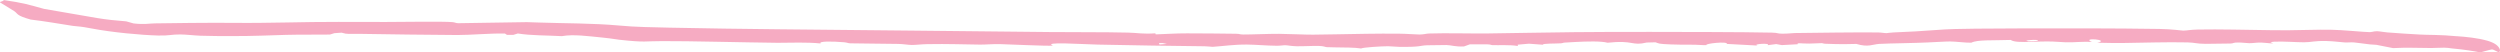 <?xml version="1.0" encoding="UTF-8"?> <svg xmlns="http://www.w3.org/2000/svg" viewBox="0 0 327.3 6.861" fill="none"><path d="M305.184 3.895C306.518 3.9 309.753 4.226 310.273 4.207C310.393 4.202 310.488 4.186 310.585 4.166C310.773 4.128 310.943 4.08 311.215 4.088C311.592 4.101 312.112 4.214 312.557 4.244C314.423 4.367 315.118 4.444 316.834 4.524C317.896 4.592 319.35 4.522 321.726 4.75L321.489 4.728C322.915 4.819 324.42 4.983 325.619 5.324L325.664 5.335C325.944 5.414 326.508 5.619 326.783 5.841C327.07 6.059 327.175 6.237 327.24 6.373C327.355 6.643 327.293 6.781 327.158 6.811C327.15 6.813 327.14 6.814 327.133 6.815C326.963 6.83 326.481 6.46 326.231 6.471C326.011 6.497 324.874 6.828 324.722 6.862C324.692 6.856 324.654 6.848 324.604 6.837L324.639 6.846C323.932 6.695 322.433 6.47 321.279 6.367L321.129 6.353C320.747 6.28 320.197 6.248 319.99 6.242C319.515 6.231 318.91 6.288 318.283 6.286C316.252 6.28 315.178 6.2 313.304 6.299C312.569 6.163 311.845 6.02 311.125 5.87C310.86 5.864 310.563 5.842 310.256 5.811C309.429 5.726 308.584 5.578 308.172 5.552C307.707 5.522 307.425 5.581 306.943 5.554C306.403 5.524 305.579 5.394 304.579 5.37C302.943 5.331 302.635 5.533 301.651 5.535C300.639 5.539 299.038 5.4 297.736 5.456C297.571 5.477 297.406 5.497 297.236 5.518C297.359 5.57 297.476 5.623 297.593 5.675C297.459 5.678 297.336 5.676 297.224 5.671C296.811 5.651 296.512 5.581 296.042 5.574C295.317 5.564 294.965 5.659 294.48 5.654C294.091 5.649 293.551 5.564 293.041 5.564C292.292 5.563 292.462 5.68 292.059 5.697C291.894 5.704 288.944 5.739 288.774 5.739C287.507 5.732 287.397 5.574 286.383 5.551C283.577 5.49 280.696 5.596 278.103 5.627C276.944 5.64 275.734 5.623 274.577 5.592C276.396 5.2 272.359 4.865 273.878 5.502C272.591 5.406 271.679 5.572 270.462 5.538C269.673 5.517 269.133 5.427 268.001 5.427C266.645 5.426 265.211 5.541 264.246 5.475C263.777 5.443 263.449 5.372 263.249 5.229C260.918 5.313 258.887 5.176 258.09 5.588C257.503 5.621 255.966 5.425 255.319 5.429C255.112 5.429 254.59 5.441 253.753 5.488C252.091 5.588 249.475 5.656 248.937 5.66C248.117 5.681 246.699 5.704 246.019 5.748C245.165 5.803 244.587 6.221 243.035 5.751C241.86 5.784 241.199 5.787 240.389 5.771C239.993 5.762 239.54 5.748 238.989 5.729C238.689 5.719 238.652 5.648 238.481 5.648C238.126 5.648 237.52 5.7 236.876 5.705C235.832 5.714 235.225 5.564 235.348 5.792C234.651 5.83 233.961 5.867 233.274 5.904C233.032 5.859 232.782 5.815 232.542 5.77C232.177 5.818 231.802 5.865 231.435 5.912C231.862 5.582 229.264 5.772 230.113 5.964C228.77 5.892 227.425 5.821 226.084 5.75C226.262 5.374 223.14 5.701 223.407 5.906C223.254 5.906 223.1 5.905 222.947 5.905C221.601 5.803 220.37 5.883 218.732 5.815C217.094 5.747 217.244 5.711 216.743 5.538C216.36 5.548 215.97 5.558 215.588 5.568C213.584 6.044 213.911 5.22 210.464 5.594C209.602 5.366 207.767 5.415 206.162 5.501C205.682 5.526 205.243 5.554 204.833 5.578C204.623 5.591 204.629 5.649 204.346 5.67C203.67 5.719 201.92 5.669 201.992 5.855C201.387 5.81 200.778 5.765 200.17 5.721C199.68 5.763 199.189 5.806 198.697 5.848C198.704 5.906 198.712 5.964 198.719 6.022C197.709 5.841 196.151 5.943 195.374 5.906C195.222 5.899 195.173 5.819 194.701 5.804C194.131 5.786 193.109 5.823 192.432 5.805C192.183 5.897 191.929 5.989 191.669 6.08C190.488 6.14 190.044 5.908 189.353 5.895C189.219 5.893 186.933 5.922 186.807 5.927C185.792 5.97 186.092 6.172 183.158 6.133C182.62 6.126 182.219 6.057 181.74 6.054C180.9 6.05 178.413 6.203 178.199 6.347C177.475 6.214 175.849 6.212 174.685 6.199C174.269 6.194 173.912 6.188 173.694 6.173C173.454 6.155 173.392 6.039 172.651 6.011C172.07 5.989 170.507 6.073 169.758 6.054C168.947 6.032 168.655 5.933 168.299 5.924C167.961 5.916 167.648 5.993 167.18 5.99C165.732 5.978 164.407 5.843 163.268 5.833C161.602 5.818 160.138 6.039 158.758 6.132C158.414 6.114 158.073 6.062 157.709 6.058C153.252 6.017 148.202 5.93 143.724 5.838C141.643 5.796 136.473 5.429 137.853 5.969C137.129 6.055 131.874 5.788 130.874 5.774C129.879 5.76 129.078 5.846 128.296 5.839C125.921 5.817 124.261 5.73 121.37 5.779C120.632 5.792 119.822 5.894 119.382 5.888C118.849 5.879 118.29 5.764 117.591 5.749C115.962 5.714 112.879 5.711 111.318 5.672C111.027 5.665 110.925 5.569 110.514 5.533C108.927 5.397 107.121 5.382 107.441 5.69C105.491 5.501 103.687 5.605 101.905 5.602C101.795 5.602 101.685 5.601 101.577 5.6C97.54 5.56 90.232 5.364 86.689 5.383C84.426 5.377 84.585 5.591 81.063 5.202C80.897 5.18 80.741 5.157 80.596 5.135C80.063 5.057 79.555 4.985 78.912 4.922C76.997 4.739 75.11 4.458 73.556 4.732C72.468 4.675 71.474 4.656 70.554 4.62C69.575 4.582 68.667 4.525 67.798 4.384C67.596 4.445 67.403 4.505 67.203 4.566C66.92 4.565 66.647 4.565 66.367 4.565C66.279 4.505 66.19 4.445 66.102 4.386C64.104 4.357 61.572 4.59 59.88 4.585C57.043 4.572 49.737 4.486 47.049 4.432C45.62 4.401 45.555 4.53 44.721 4.278C44.616 4.285 44.512 4.292 44.409 4.299C44.193 4.314 43.981 4.329 43.774 4.344C43.574 4.404 43.38 4.464 43.189 4.524C41.362 4.552 39.206 4.516 37.459 4.565C35.546 4.62 32.988 4.731 30.564 4.723C29.024 4.724 27.5 4.724 26.226 4.676C25.42 4.646 24.409 4.52 23.617 4.51C22.462 4.495 22.177 4.688 20.699 4.65C18.499 4.595 14.648 4.236 12.072 3.741C11.68 3.669 11.338 3.607 11.026 3.556C10.337 3.443 9.995 3.459 9.523 3.386C7.546 3.078 5.939 2.79 4.011 2.56C2.077 2.014 2.384 1.815 1.875 1.466C1.472 1.203 0.355 0.528 0.025 0.337C-0.153 0.197 0.669 0.16 0.441 -0C3.069 0.37 3.875 0.646 5.78 1.166C8.082 1.572 10.402 1.97 12.727 2.363C13.938 2.567 15.222 2.698 16.522 2.795C16.839 2.887 17.158 2.978 17.483 3.066L17.483 3.067C18.886 3.23 19.512 3.073 20.278 3.061C22.957 3.021 26.563 2.969 30.565 2.991C35.011 3.051 39.946 2.847 44.316 2.867C46.595 2.864 48.71 2.874 50.512 2.877C52.281 2.876 58.041 2.783 59.258 2.898C59.573 2.928 59.664 3.033 59.997 3.038C62.986 2.983 65.972 2.935 68.966 2.898C69.495 2.917 70.033 2.934 70.558 2.95C74.007 3.072 77.453 3.021 81.087 3.344C83.175 3.552 85.417 3.559 87.632 3.62C92.409 3.726 97.151 3.779 101.931 3.834C113.79 3.962 125.619 4.057 137.369 4.194C140.551 4.231 144.588 4.191 147.703 4.269C149.007 4.302 149.541 4.475 151.254 4.364C151.272 4.41 151.289 4.456 151.308 4.501C152.794 4.459 153.755 4.364 155.417 4.367C156.832 4.37 160.547 4.392 161.792 4.418C162.432 4.431 162.193 4.514 162.799 4.518C163.834 4.524 166.022 4.421 167.449 4.429C168.73 4.437 170.889 4.547 171.894 4.537C172.78 4.529 173.743 4.514 174.655 4.497C177.426 4.448 180.277 4.381 183.114 4.407C184.142 4.417 185.507 4.524 185.837 4.519C186.467 4.511 186.664 4.403 187.092 4.387C189.266 4.31 192.674 4.407 194.806 4.379C198.479 4.336 202.278 4.246 206.094 4.211C209.496 4.178 212.894 4.167 216.189 4.176C220.594 4.186 227.902 4.183 231.966 4.272C232.84 4.291 232.612 4.407 233.348 4.409C234.161 4.41 234.599 4.332 234.982 4.326C236.267 4.306 238.311 4.279 240.343 4.262C242.488 4.245 244.62 4.227 245.889 4.249C246.357 4.257 246.704 4.343 246.988 4.337C247.127 4.334 247.445 4.265 247.888 4.247C249.945 4.17 251.581 4.072 253.398 3.935C255.024 3.799 256.778 3.773 258.642 3.753C260.439 3.736 262.29 3.728 264.189 3.722C270.24 3.708 276.699 3.696 282.688 3.789C284.399 3.816 285.573 4.006 285.816 4.007C286.343 4.007 286.683 3.889 287.752 3.868C290.575 3.814 294.181 3.914 297.234 3.95C298.043 3.959 298.788 3.965 299.497 3.964C301.179 3.96 303.495 3.857 305.184 3.895ZM151.733 5.64C151.756 5.701 151.779 5.761 151.801 5.822C152.124 5.799 152.445 5.777 152.766 5.754C152.586 5.717 152.405 5.679 152.224 5.641C152.06 5.641 151.897 5.641 151.733 5.64ZM266.805 5.323C267.027 5.111 264.581 5.284 265.503 5.398C265.718 5.424 266.737 5.377 266.805 5.323Z" fill="#F6ABC2"></path></svg> 